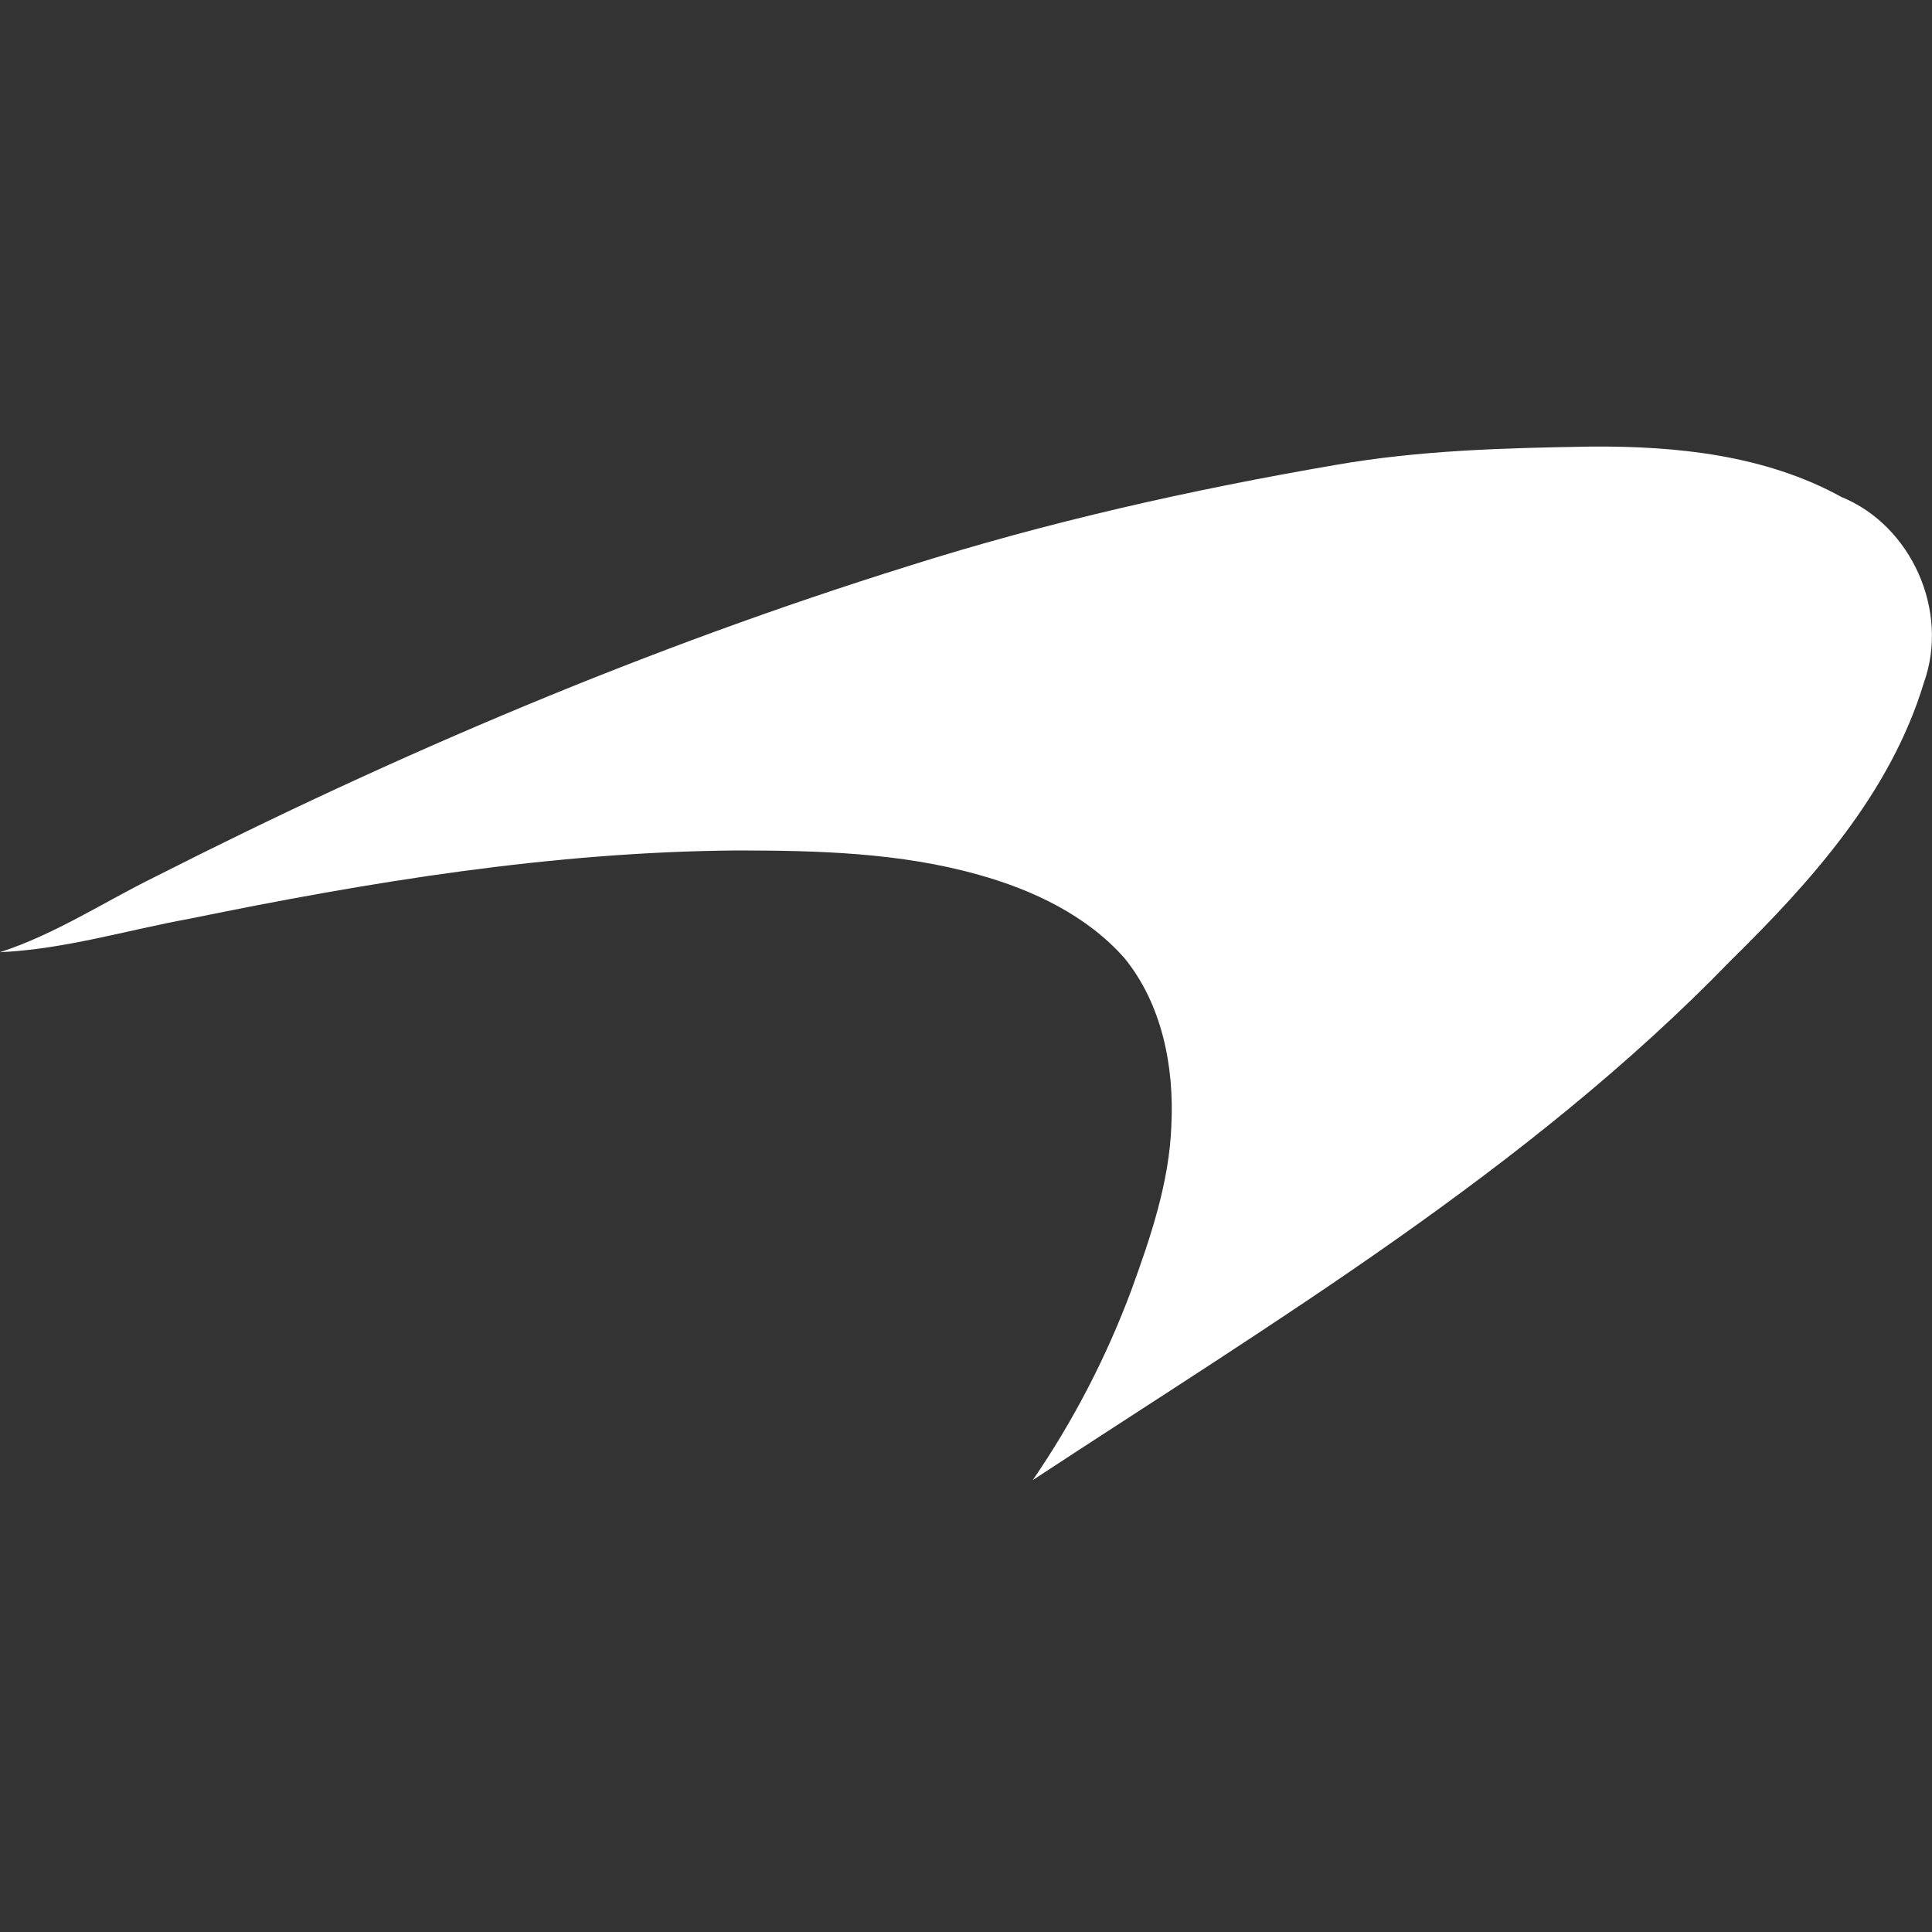 <svg width="20" height="20" viewBox="0 0 20 20" fill="none" xmlns="http://www.w3.org/2000/svg">
<rect x="0" y="0" width="20" height="20" fill="#333333" stroke="none"/>
<path d="M13.82 4.814C14.696 4.66 15.587 4.637 16.471 4.623C17.355 4.616 18.275 4.711 19.063 5.145C19.785 5.439 20.183 6.323 19.916 7.067C19.571 8.208 18.753 9.121 17.921 9.939C15.815 12.112 13.202 13.672 10.691 15.322C11.111 14.711 11.457 14.041 11.714 13.349C11.912 12.804 12.105 12.238 12.126 11.648C12.156 11.043 12.03 10.396 11.64 9.918C11.25 9.476 10.691 9.212 10.132 9.056C9.322 8.827 8.467 8.804 7.628 8.804C5.721 8.818 3.829 9.128 1.966 9.51C1.311 9.629 0.669 9.827 0 9.857C0.568 9.673 1.067 9.342 1.605 9.077C4.116 7.803 6.715 6.699 9.403 5.86C10.845 5.403 12.325 5.071 13.82 4.814Z" fill="white"/>
</svg>
